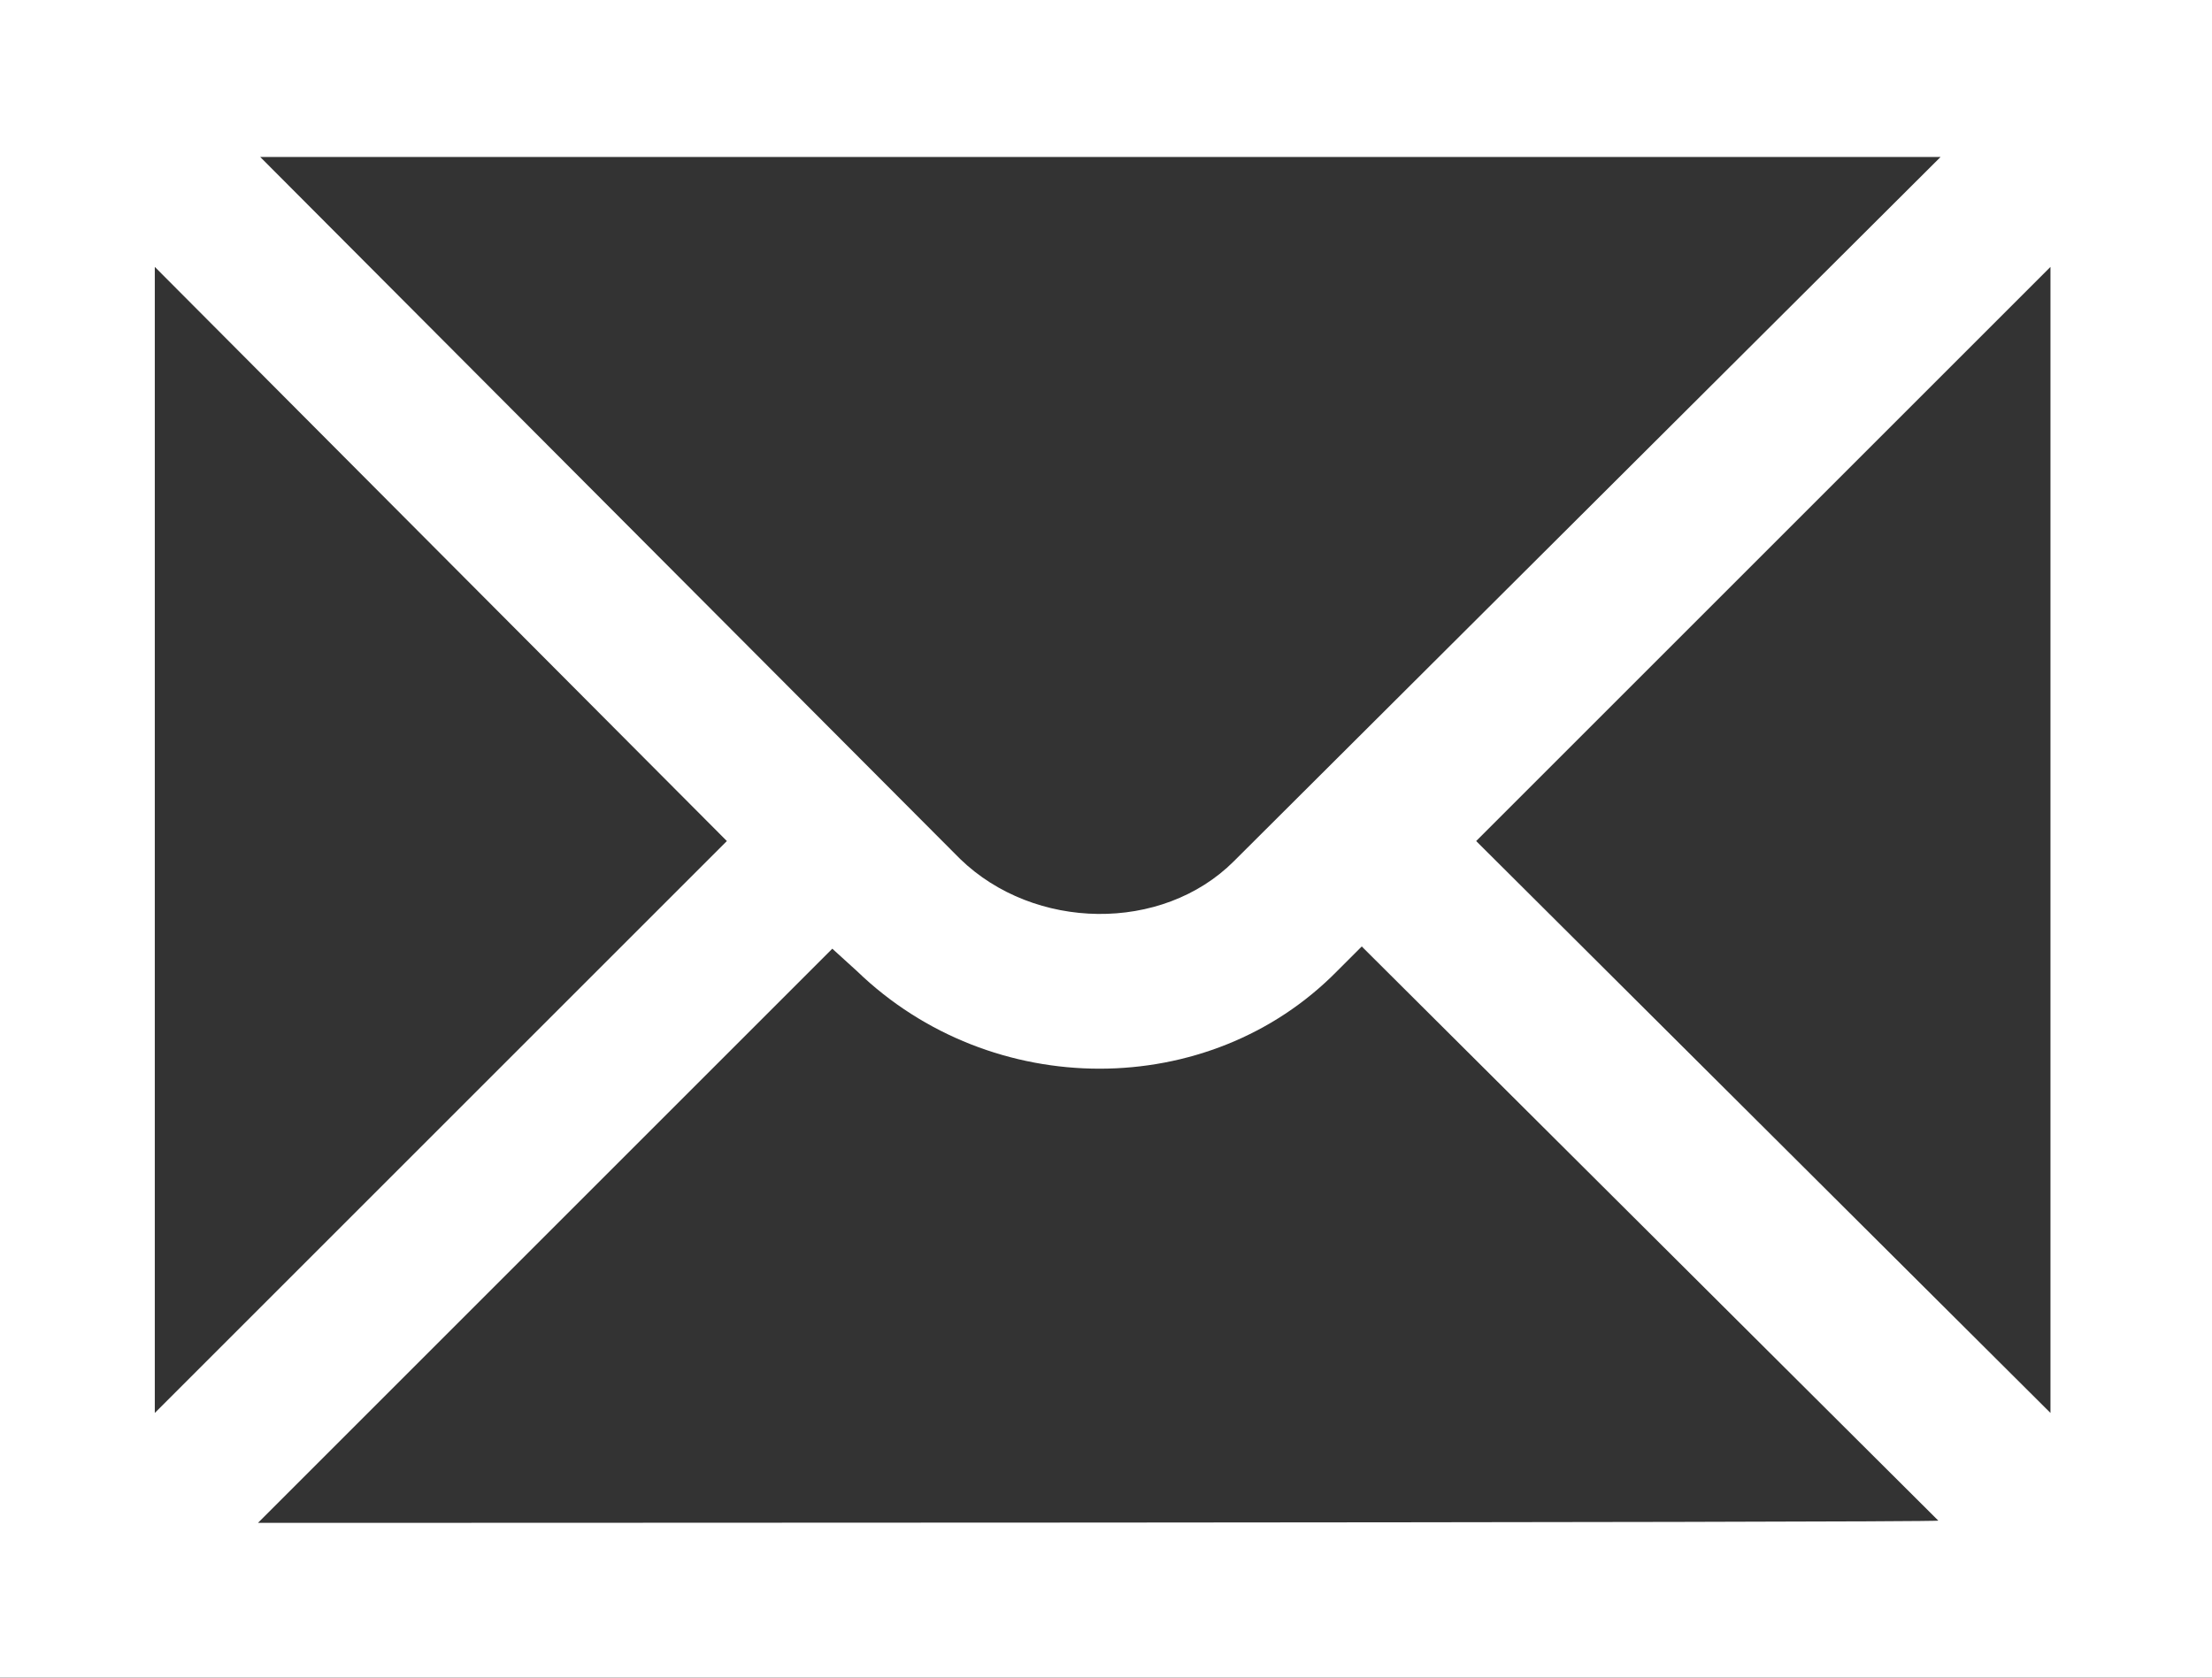 <?xml version="1.0" encoding="utf-8"?>
<!-- Generator: Adobe Illustrator 26.2.1, SVG Export Plug-In . SVG Version: 6.00 Build 0)  -->
<svg version="1.1" id="Layer_1" xmlns="http://www.w3.org/2000/svg" xmlns:xlink="http://www.w3.org/1999/xlink" x="0px" y="0px"
	 viewBox="0 0 98.6 74.8" style="enable-background:new 0 0 98.6 74.8;" xml:space="preserve">
<rect x="0" y="0" width="98.6" height="74.8" fill="#333333" stroke="none"/>
<style type="text/css">
	.st0{fill:#FFFFFF;}
</style>
<path class="st0" d="M91.4,63L65.8,37.5l25.6-25.6L91.4,63L91.4,63z M11.5,67.9l25.6-25.6l1.1,1c6,5.8,15.7,5.8,21.4,0l1.1-1.1
	l25.7,25.6C86.5,67.9,11.5,67.9,11.5,67.9z M6.9,11.9l25.5,25.6L6.9,63C6.9,63,6.9,11.9,6.9,11.9z M86.5,7L55,38.4
	c-3.2,3.2-8.9,3.1-12.2-0.1L11.6,7C11.6,7,86.5,7,86.5,7z M0,0v74.8h98.6V0C98.6,0,0,0,0,0z"/>
</svg>

